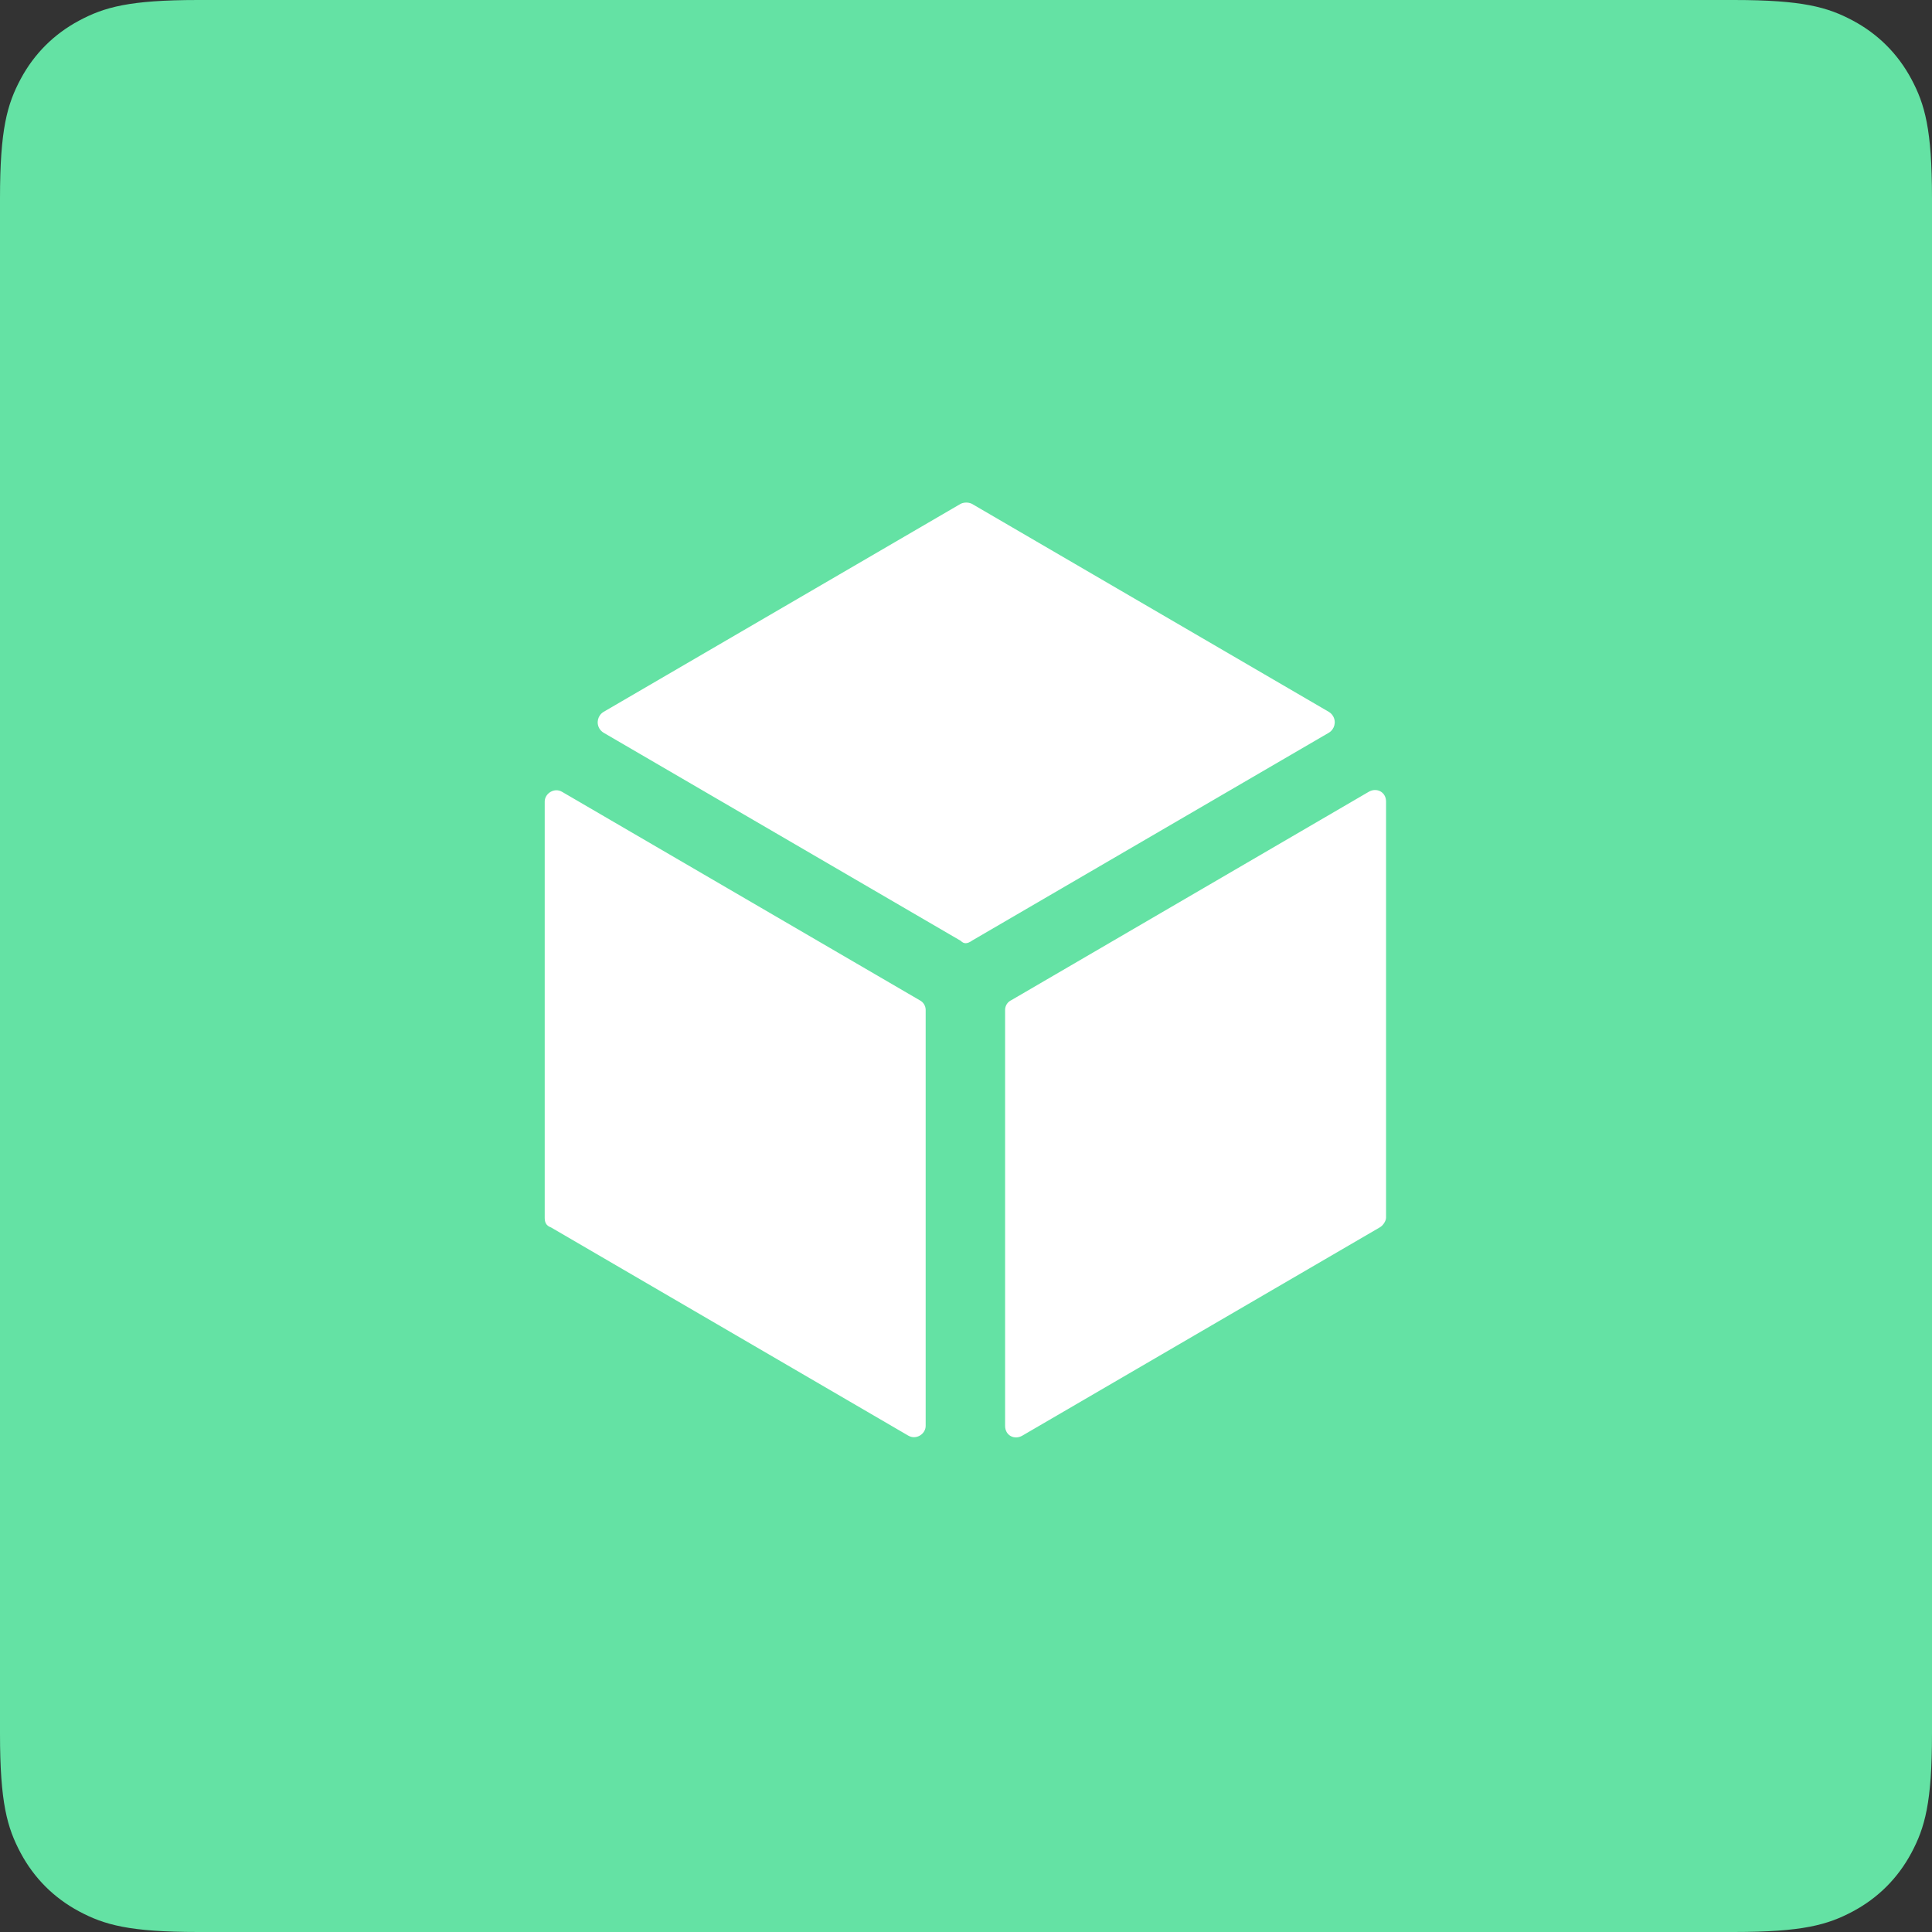 <?xml version="1.0" encoding="UTF-8"?>
<svg width="50px" height="50px" viewBox="0 0 50 50" version="1.1" xmlns="http://www.w3.org/2000/svg" xmlns:xlink="http://www.w3.org/1999/xlink">
    <rect x="0" y="0" width="50" height="50" fill="#333333" stroke="none"/>
    <!-- Generator: Sketch 55 (78076) - https://sketchapp.com -->
    <title>94</title>
    <desc>Created with Sketch.</desc>
    <g id="功能介绍icon-" stroke="none" stroke-width="1" fill="none" fill-rule="evenodd">
        <g id="画板" transform="translate(-312, -1130)">
            <g id="94" transform="translate(312, 1130)">
                <path d="M5.128,-2.07168062e-16 L44.872,2.07168062e-16 C46.655,-1.2037061e-16 47.302,0.186 47.954,0.534 C48.606,0.883 49.117,1.394 49.466,2.046 C49.814,2.698 50,3.345 50,5.128 L50,44.872 C50,46.655 49.814,47.302 49.466,47.954 C49.117,48.606 48.606,49.117 47.954,49.466 C47.302,49.814 46.655,50 44.872,50 L5.128,50 C3.345,50 2.698,49.814 2.046,49.466 C1.394,49.117 0.883,48.606 0.534,47.954 C0.186,47.302 8.02470732e-17,46.655 -1.38112041e-16,44.872 L1.38112041e-16,5.128 C-8.02470732e-17,3.345 0.186,2.698 0.534,2.046 C0.883,1.394 1.394,0.883 2.046,0.534 C2.698,0.186 3.345,1.2037061e-16 5.128,-2.07168062e-16 Z" id="矩形备份-99" fill="#64E2A4"></path>
                <g id="组件" transform="translate(14, 13)" fill="#FFFFFF" fill-rule="nonzero">
                    <path d="M12.012,13.129 L12.012,23.902 C12.012,24.152 12.256,24.275 12.462,24.152 L21.706,18.766 C21.789,18.723 21.871,18.599 21.871,18.515 L21.871,7.744 C21.871,7.494 21.624,7.371 21.419,7.494 L12.177,12.882 L12.177,12.882 C12.079,12.926 12.015,13.022 12.012,13.129 L12.012,13.129 Z M9.794,12.882 L0.549,7.494 C0.343,7.371 0.097,7.538 0.097,7.744 L0.097,18.517 C0.097,18.64 0.138,18.723 0.261,18.766 L9.503,24.152 C9.711,24.275 9.956,24.111 9.956,23.902 L9.956,13.129 L9.956,13.129 C9.953,13.023 9.89,12.927 9.793,12.882 L9.794,12.882 Z M11.148,11.348 L20.39,5.963 L20.39,5.963 C20.539,5.874 20.588,5.68 20.498,5.531 C20.472,5.487 20.435,5.45 20.39,5.423 L11.151,0.038 L11.151,0.038 C11.059,-0.004 10.954,-0.004 10.863,0.038 L1.621,5.423 L1.621,5.423 C1.472,5.513 1.424,5.706 1.513,5.855 C1.539,5.899 1.577,5.936 1.621,5.963 L10.863,11.348 C10.945,11.431 11.027,11.431 11.151,11.348 L11.148,11.348 Z" id="形状"></path>
                </g>
            </g>
        </g>
    </g>
</svg>